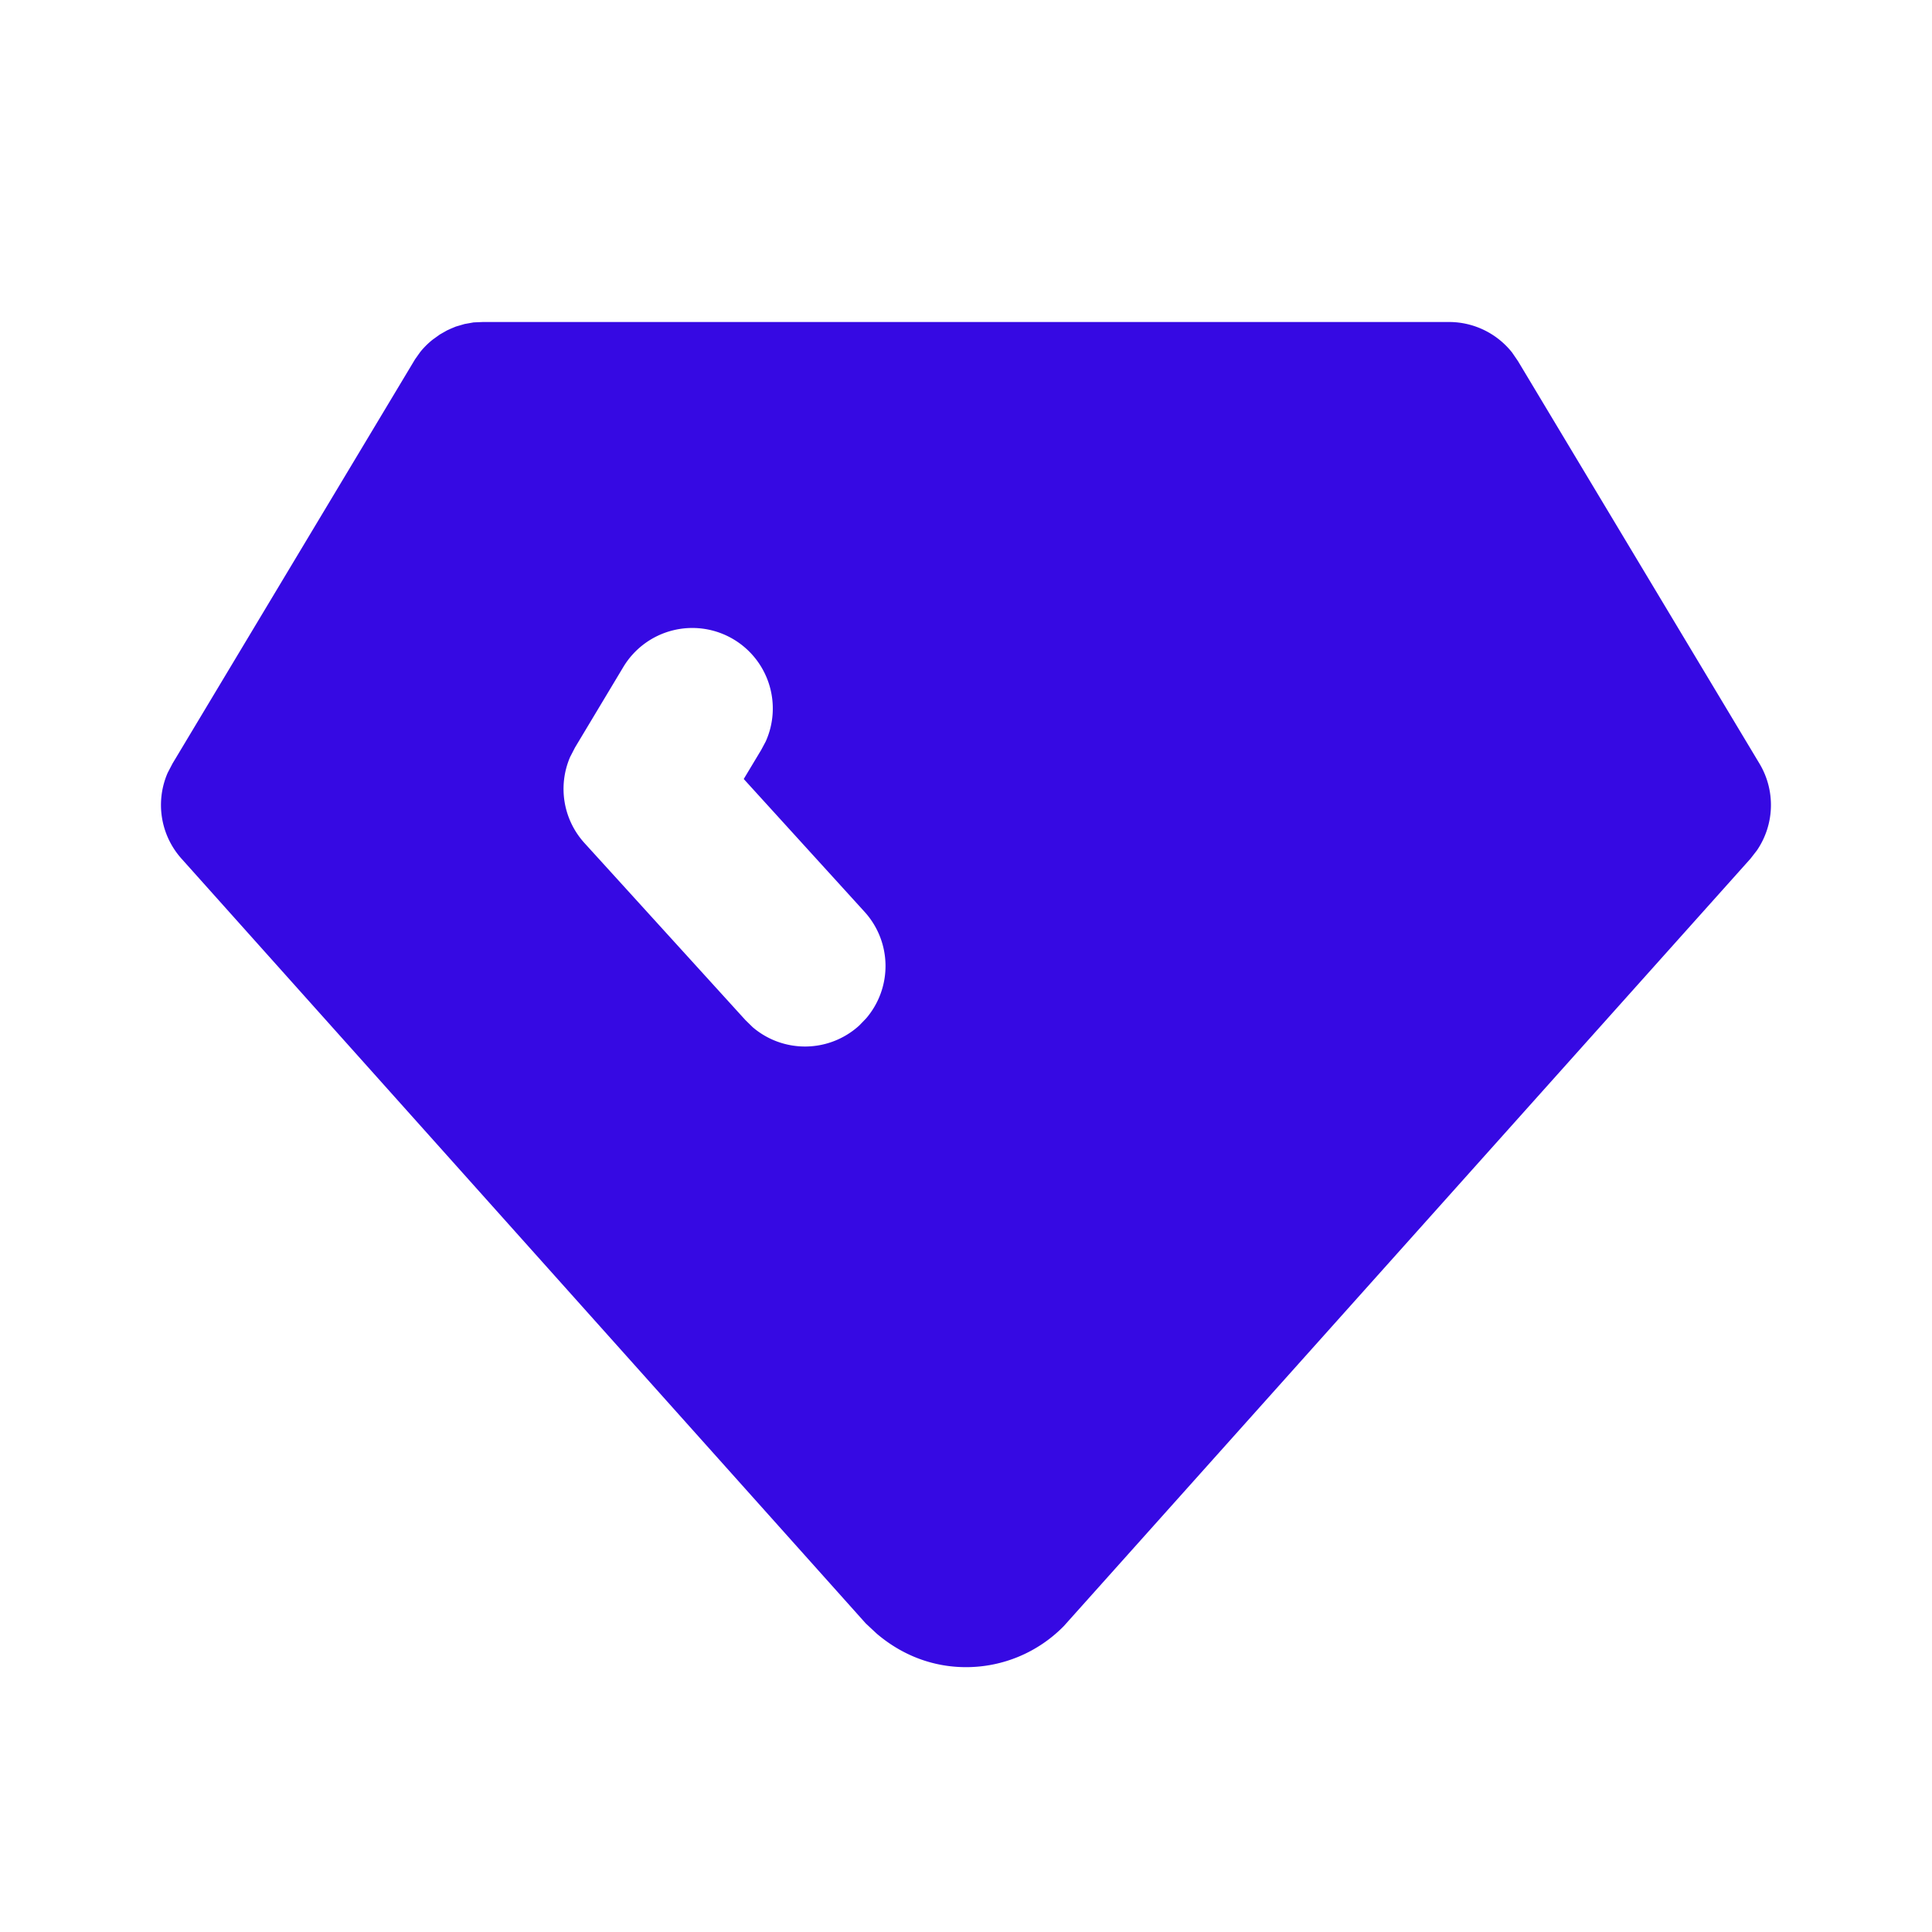 <svg xmlns="http://www.w3.org/2000/svg" width="1em" height="1em" viewBox="0 0 24 24"><g fill="none" stroke-linecap="round" stroke-linejoin="round" stroke-width="2"><path d="M0 0h24v24H0z"/><path fill="#3609e3" d="M18 4a1 1 0 0 1 .783.378l.074.108l3 5a1 1 0 0 1-.032 1.078l-.08.103l-8.53 9.533a1.7 1.7 0 0 1-1.215.51c-.4 0-.785-.14-1.11-.417l-.135-.126l-8.5-9.5A1 1 0 0 1 2.083 9.6l.06-.115l3.013-5.022l.064-.09a.982.982 0 0 1 .155-.154l.089-.064l.088-.05l.05-.023l.06-.025l.109-.032l.112-.02L6 4zM9.114 7.943a1 1 0 0 0-1.371.343l-.6 1l-.06.116a1 1 0 0 0 .177 1.07l2 2.2l.09.088a1 1 0 0 0 1.323-.02l.087-.09a1 1 0 0 0-.02-1.323l-1.501-1.65l.218-.363l.055-.103a1 1 0 0 0-.398-1.268z"/></g></svg>